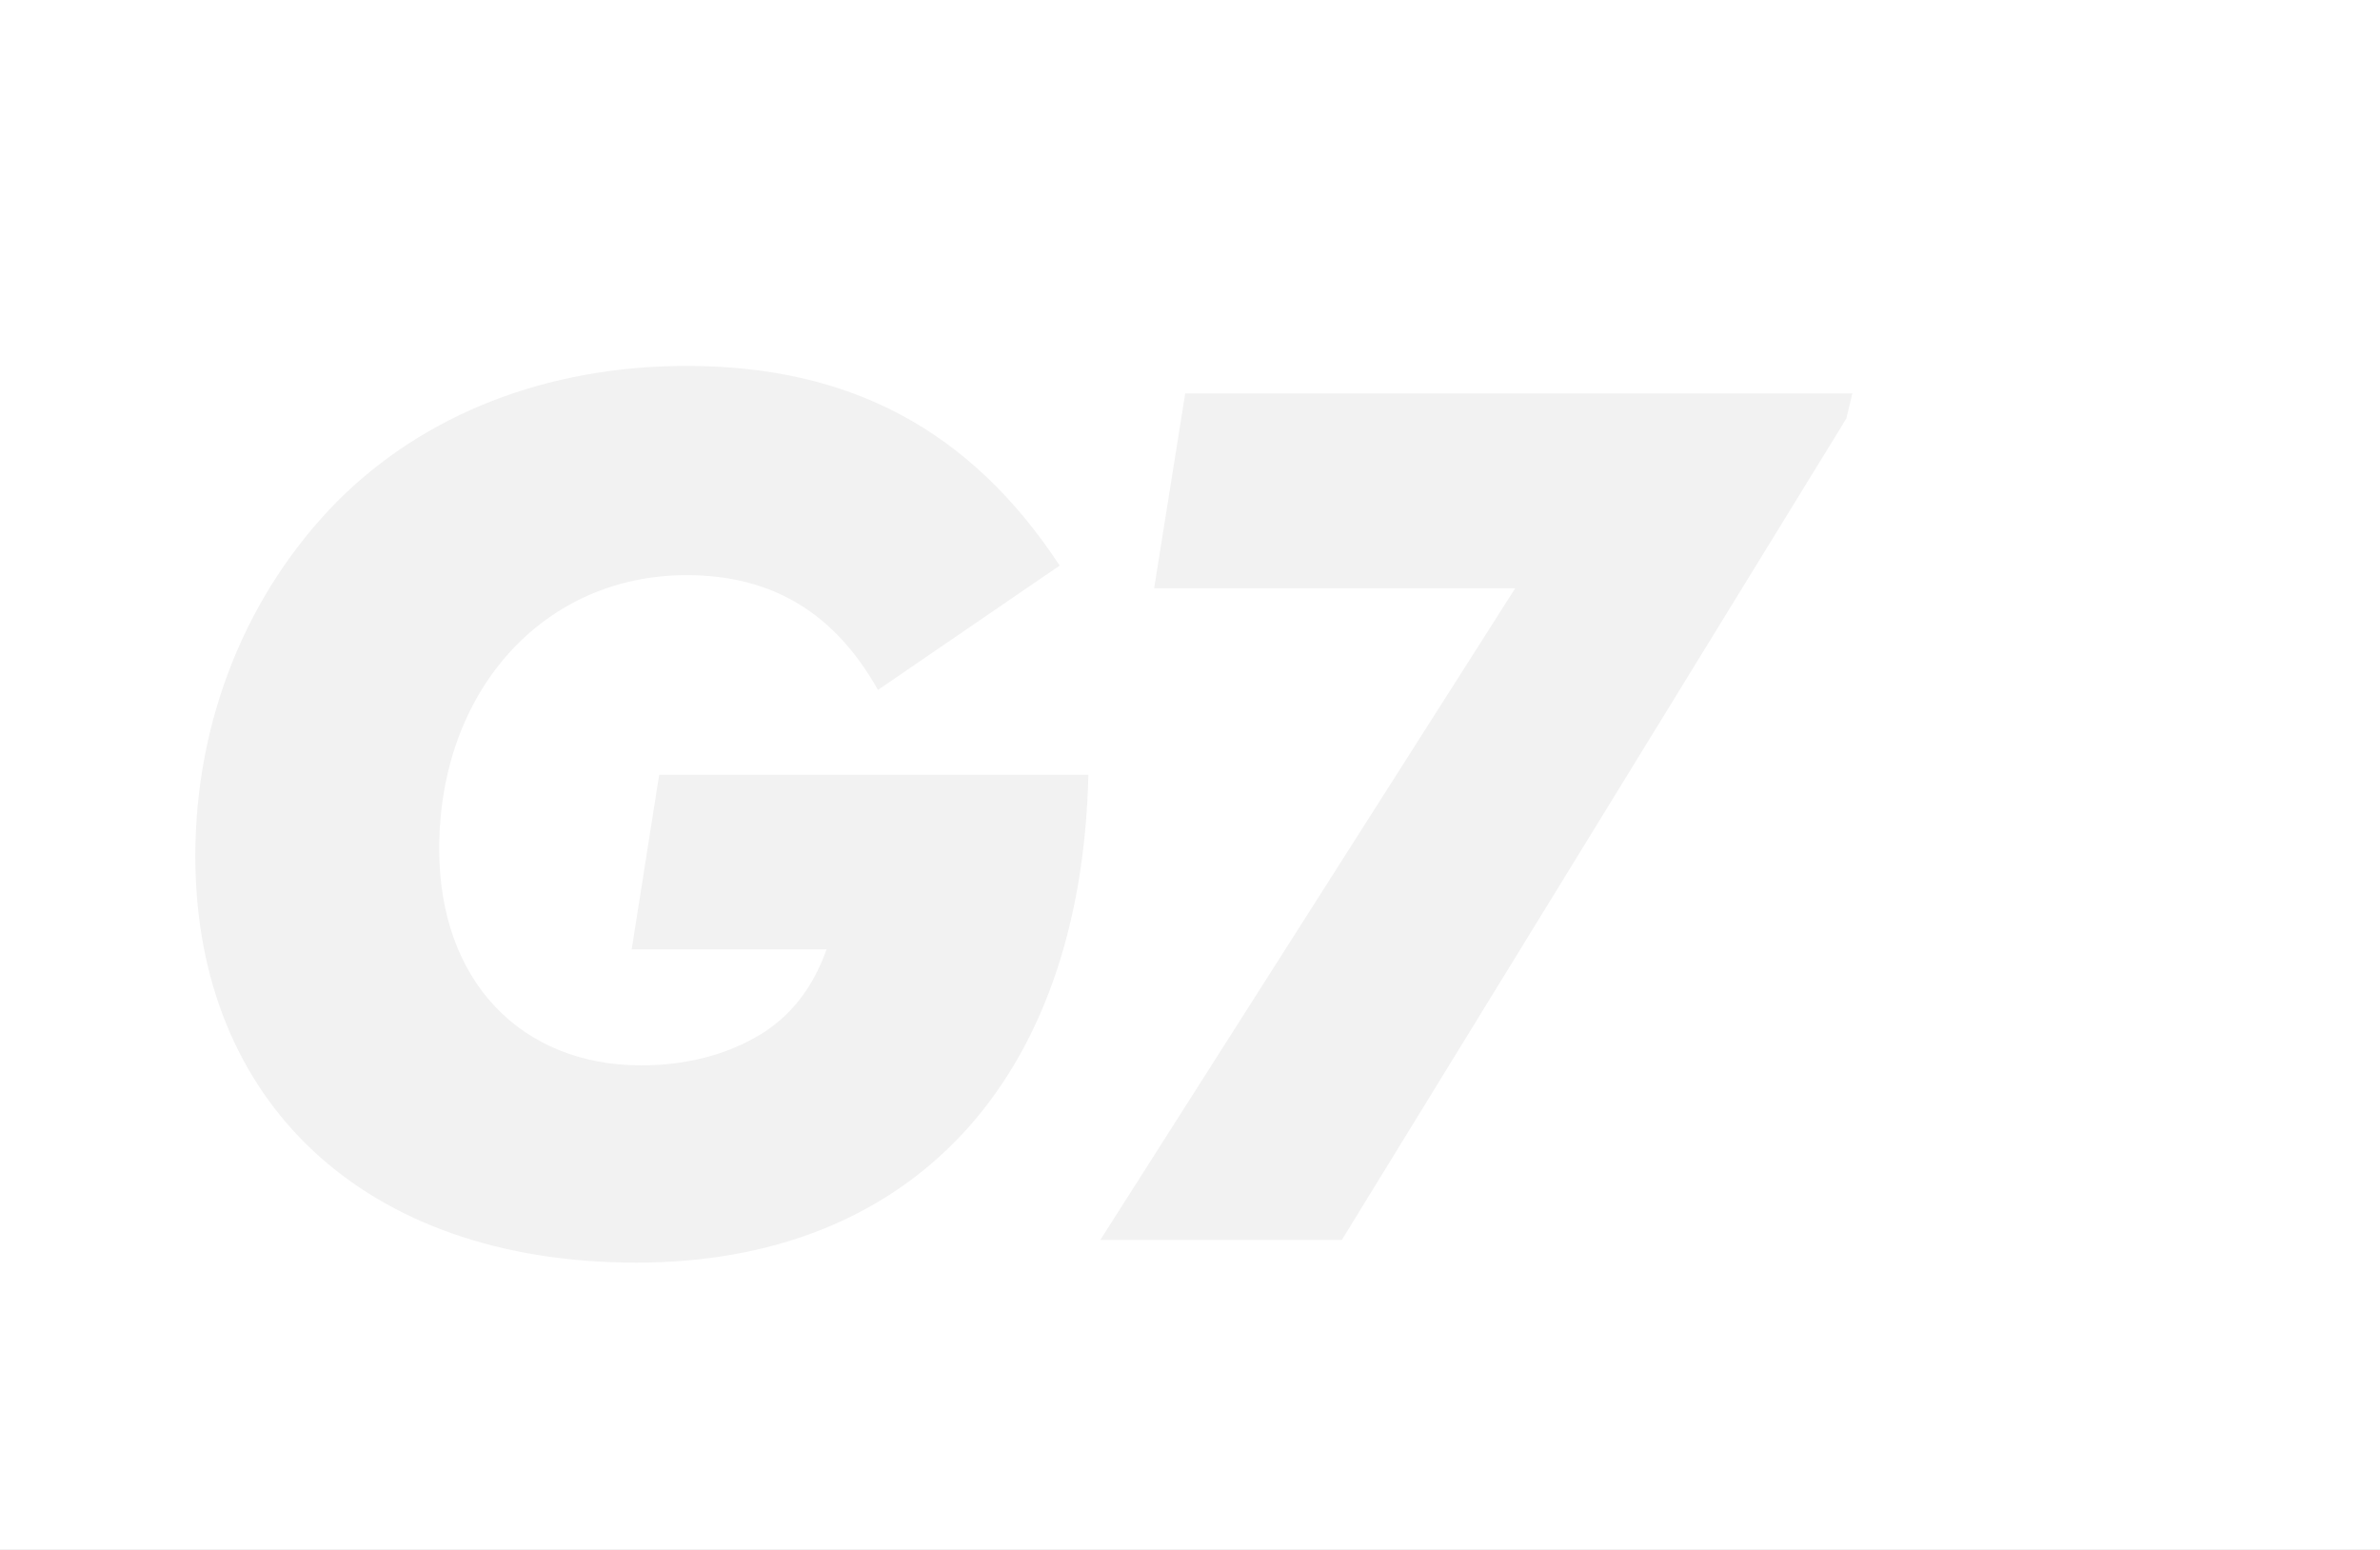 <svg xmlns="http://www.w3.org/2000/svg" xmlns:xlink="http://www.w3.org/1999/xlink" fill="none" version="1.1" width="430" height="280" viewBox="0 0 430 280"><rect x="0" y="0" width="430" height="280" fill="#333333" stroke="none"/><defs><clipPath id="master_svg0_36_06789"><rect x="0" y="0" width="430" height="280" rx="0"/></clipPath></defs><g clip-path="url(#master_svg0_36_06789)"><rect x="0" y="0" width="430" height="280" rx="0" fill="#FFFFFF" fill-opacity="1"/><g></g><g><path d="M119.096,139.976L114.128,171.512L149.336,171.512C146.96,178.208,143.072,183.392,137.456,186.848C131.408,190.52,124.064,192.464,115.856,192.464C94.256,192.464,79.352,177.344,79.352,153.368C79.352,124.856,98.144,103.904,124.064,103.904C139.616,103.904,150.848,110.816,158.624,124.64L191.456,102.176C175.256,77.552,153.44,66.104,124.064,66.104C98.576,66.104,76.544,74.96,60.992,90.512C44.576,107.144,35.288,130.04,35.288,154.664C35.288,198.944,65.744,228.104,114.992,228.104C164.24,228.104,195.344,195.704,196.64,139.976L119.096,139.976ZM198.8,224L242.432,224L333.584,75.608L334.664,71.072L214.136,71.072L208.52,106.28L273.752,106.28L198.8,224Z" fill="#F2F2F2" fill-opacity="1"/></g></g></svg>